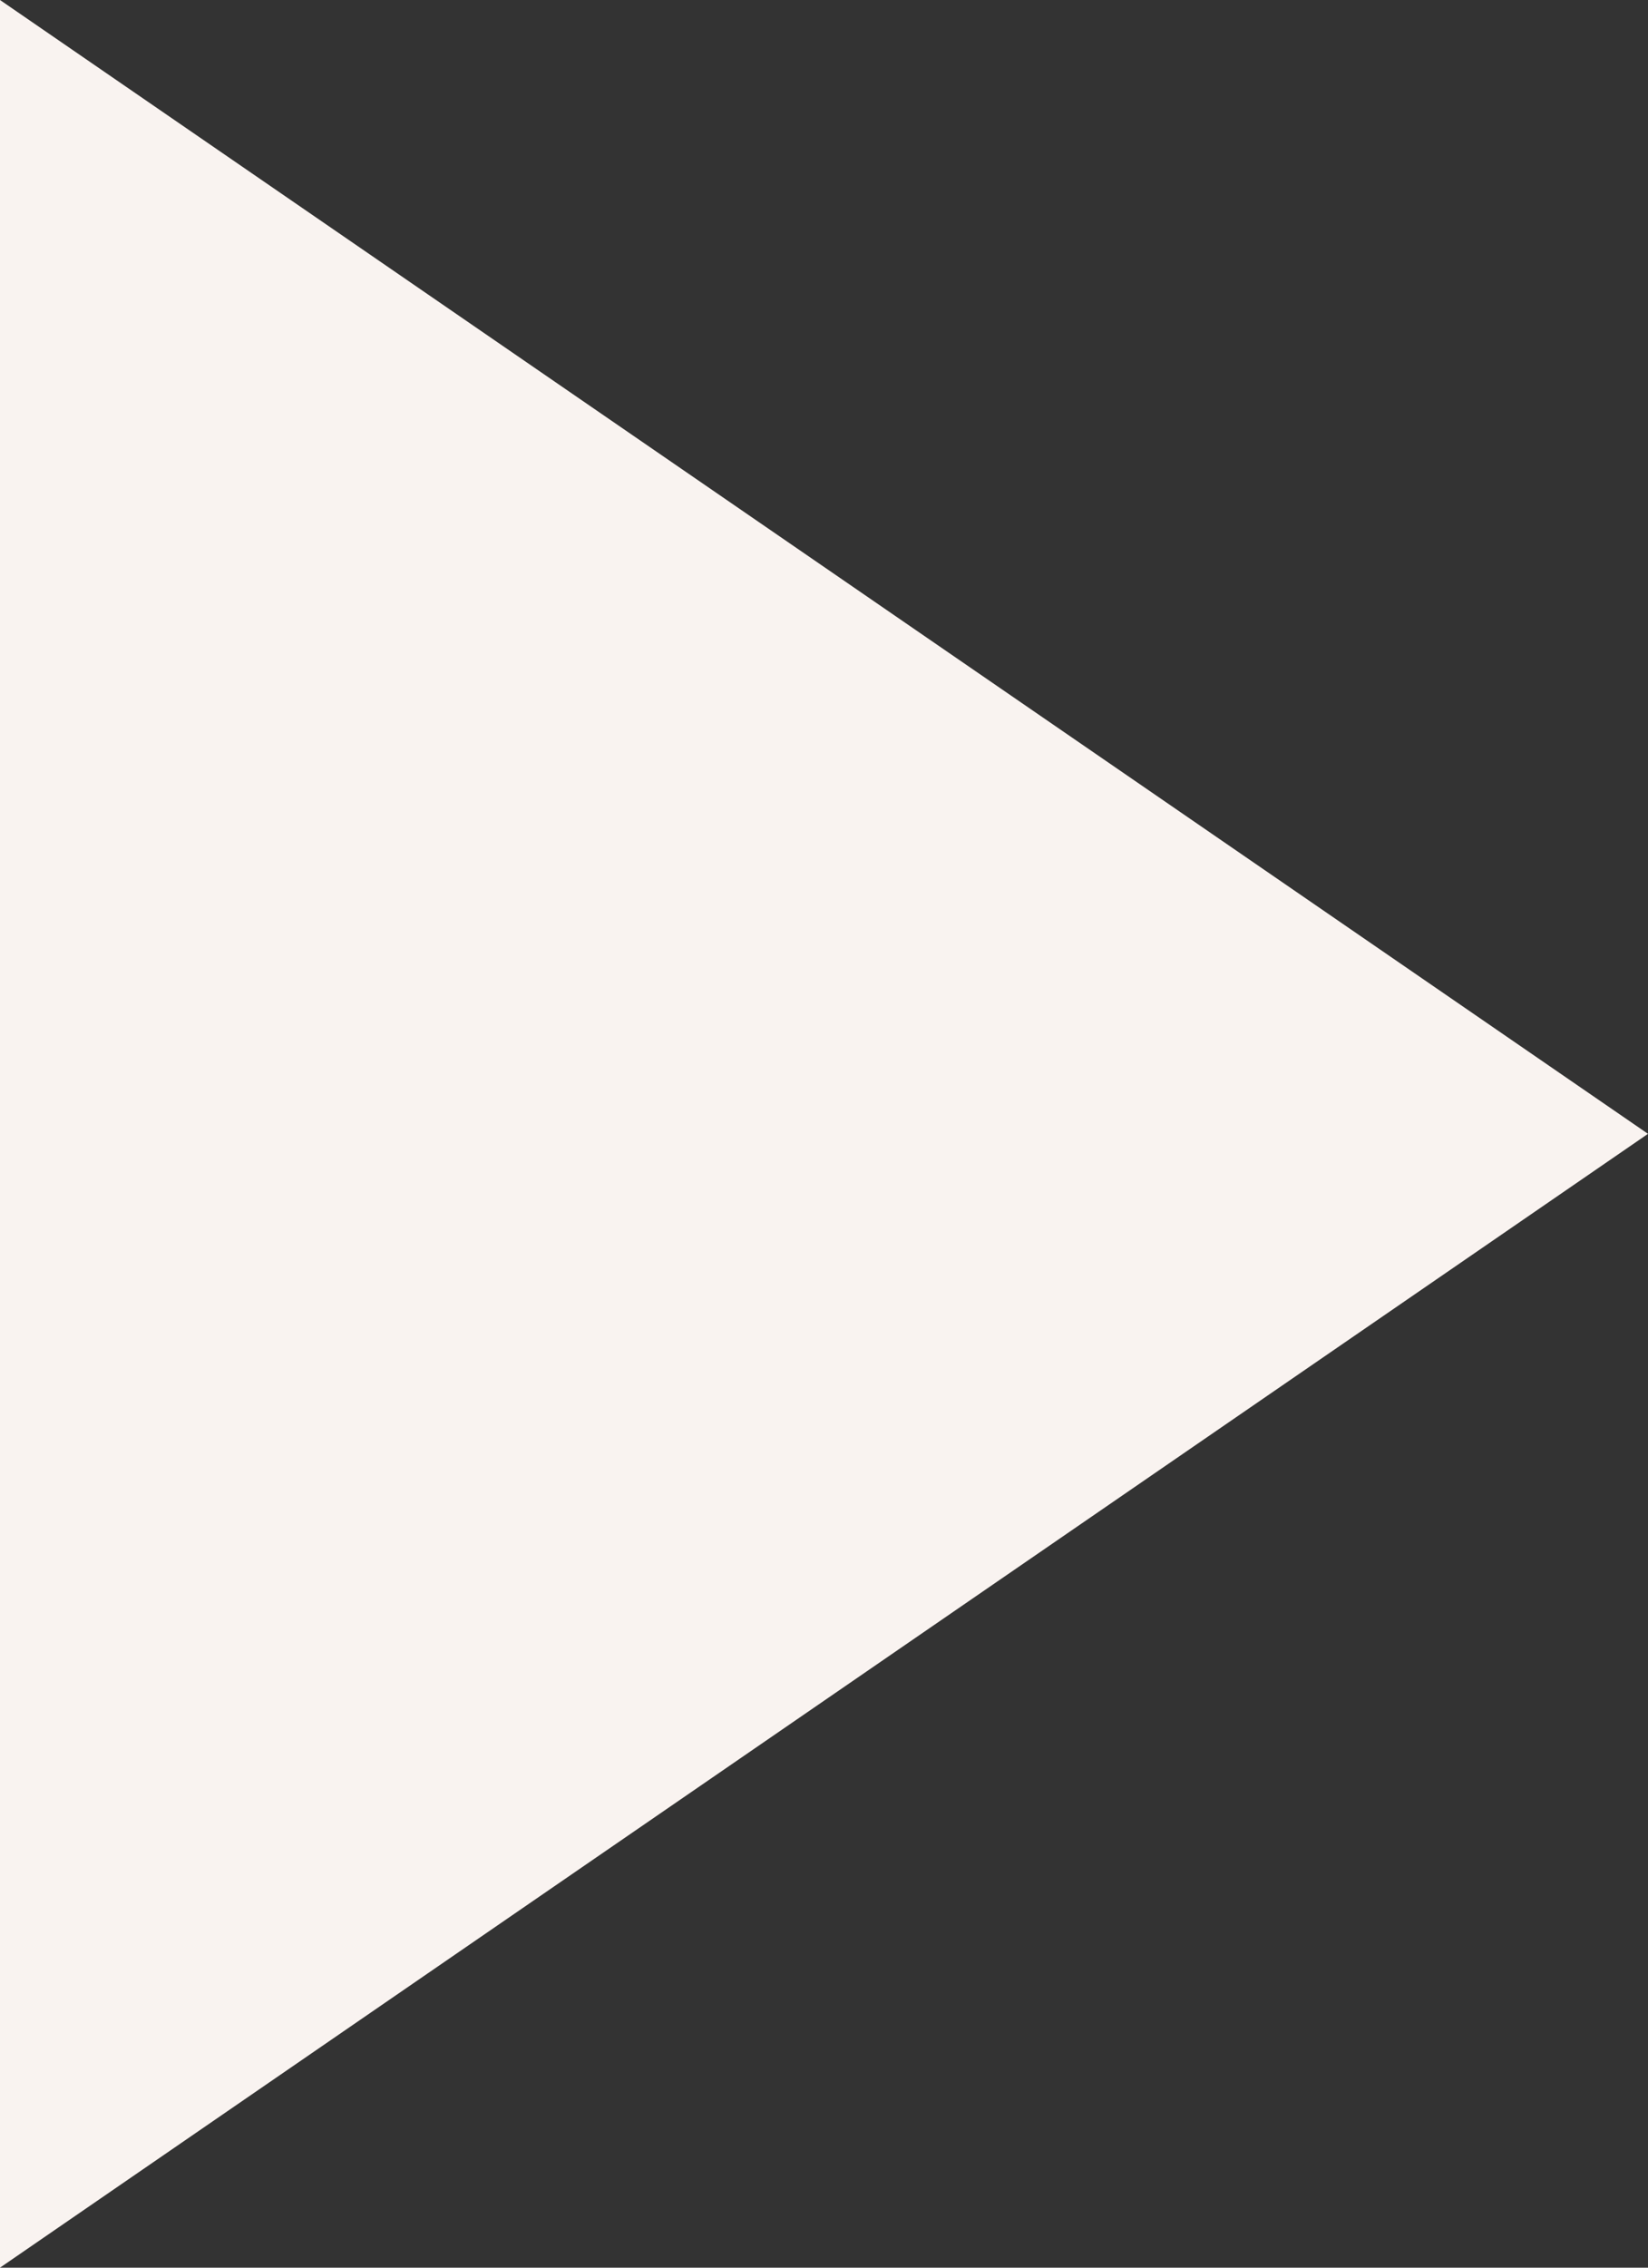 <svg xmlns="http://www.w3.org/2000/svg" width="16" height="22" viewBox="0 0 16 22"><rect x="0" y="0" width="16" height="22" fill="#333333" stroke="none"/><path d="M11,0,22,16H0Z" transform="translate(16) rotate(90)" fill="#f9f3f0"/></svg>